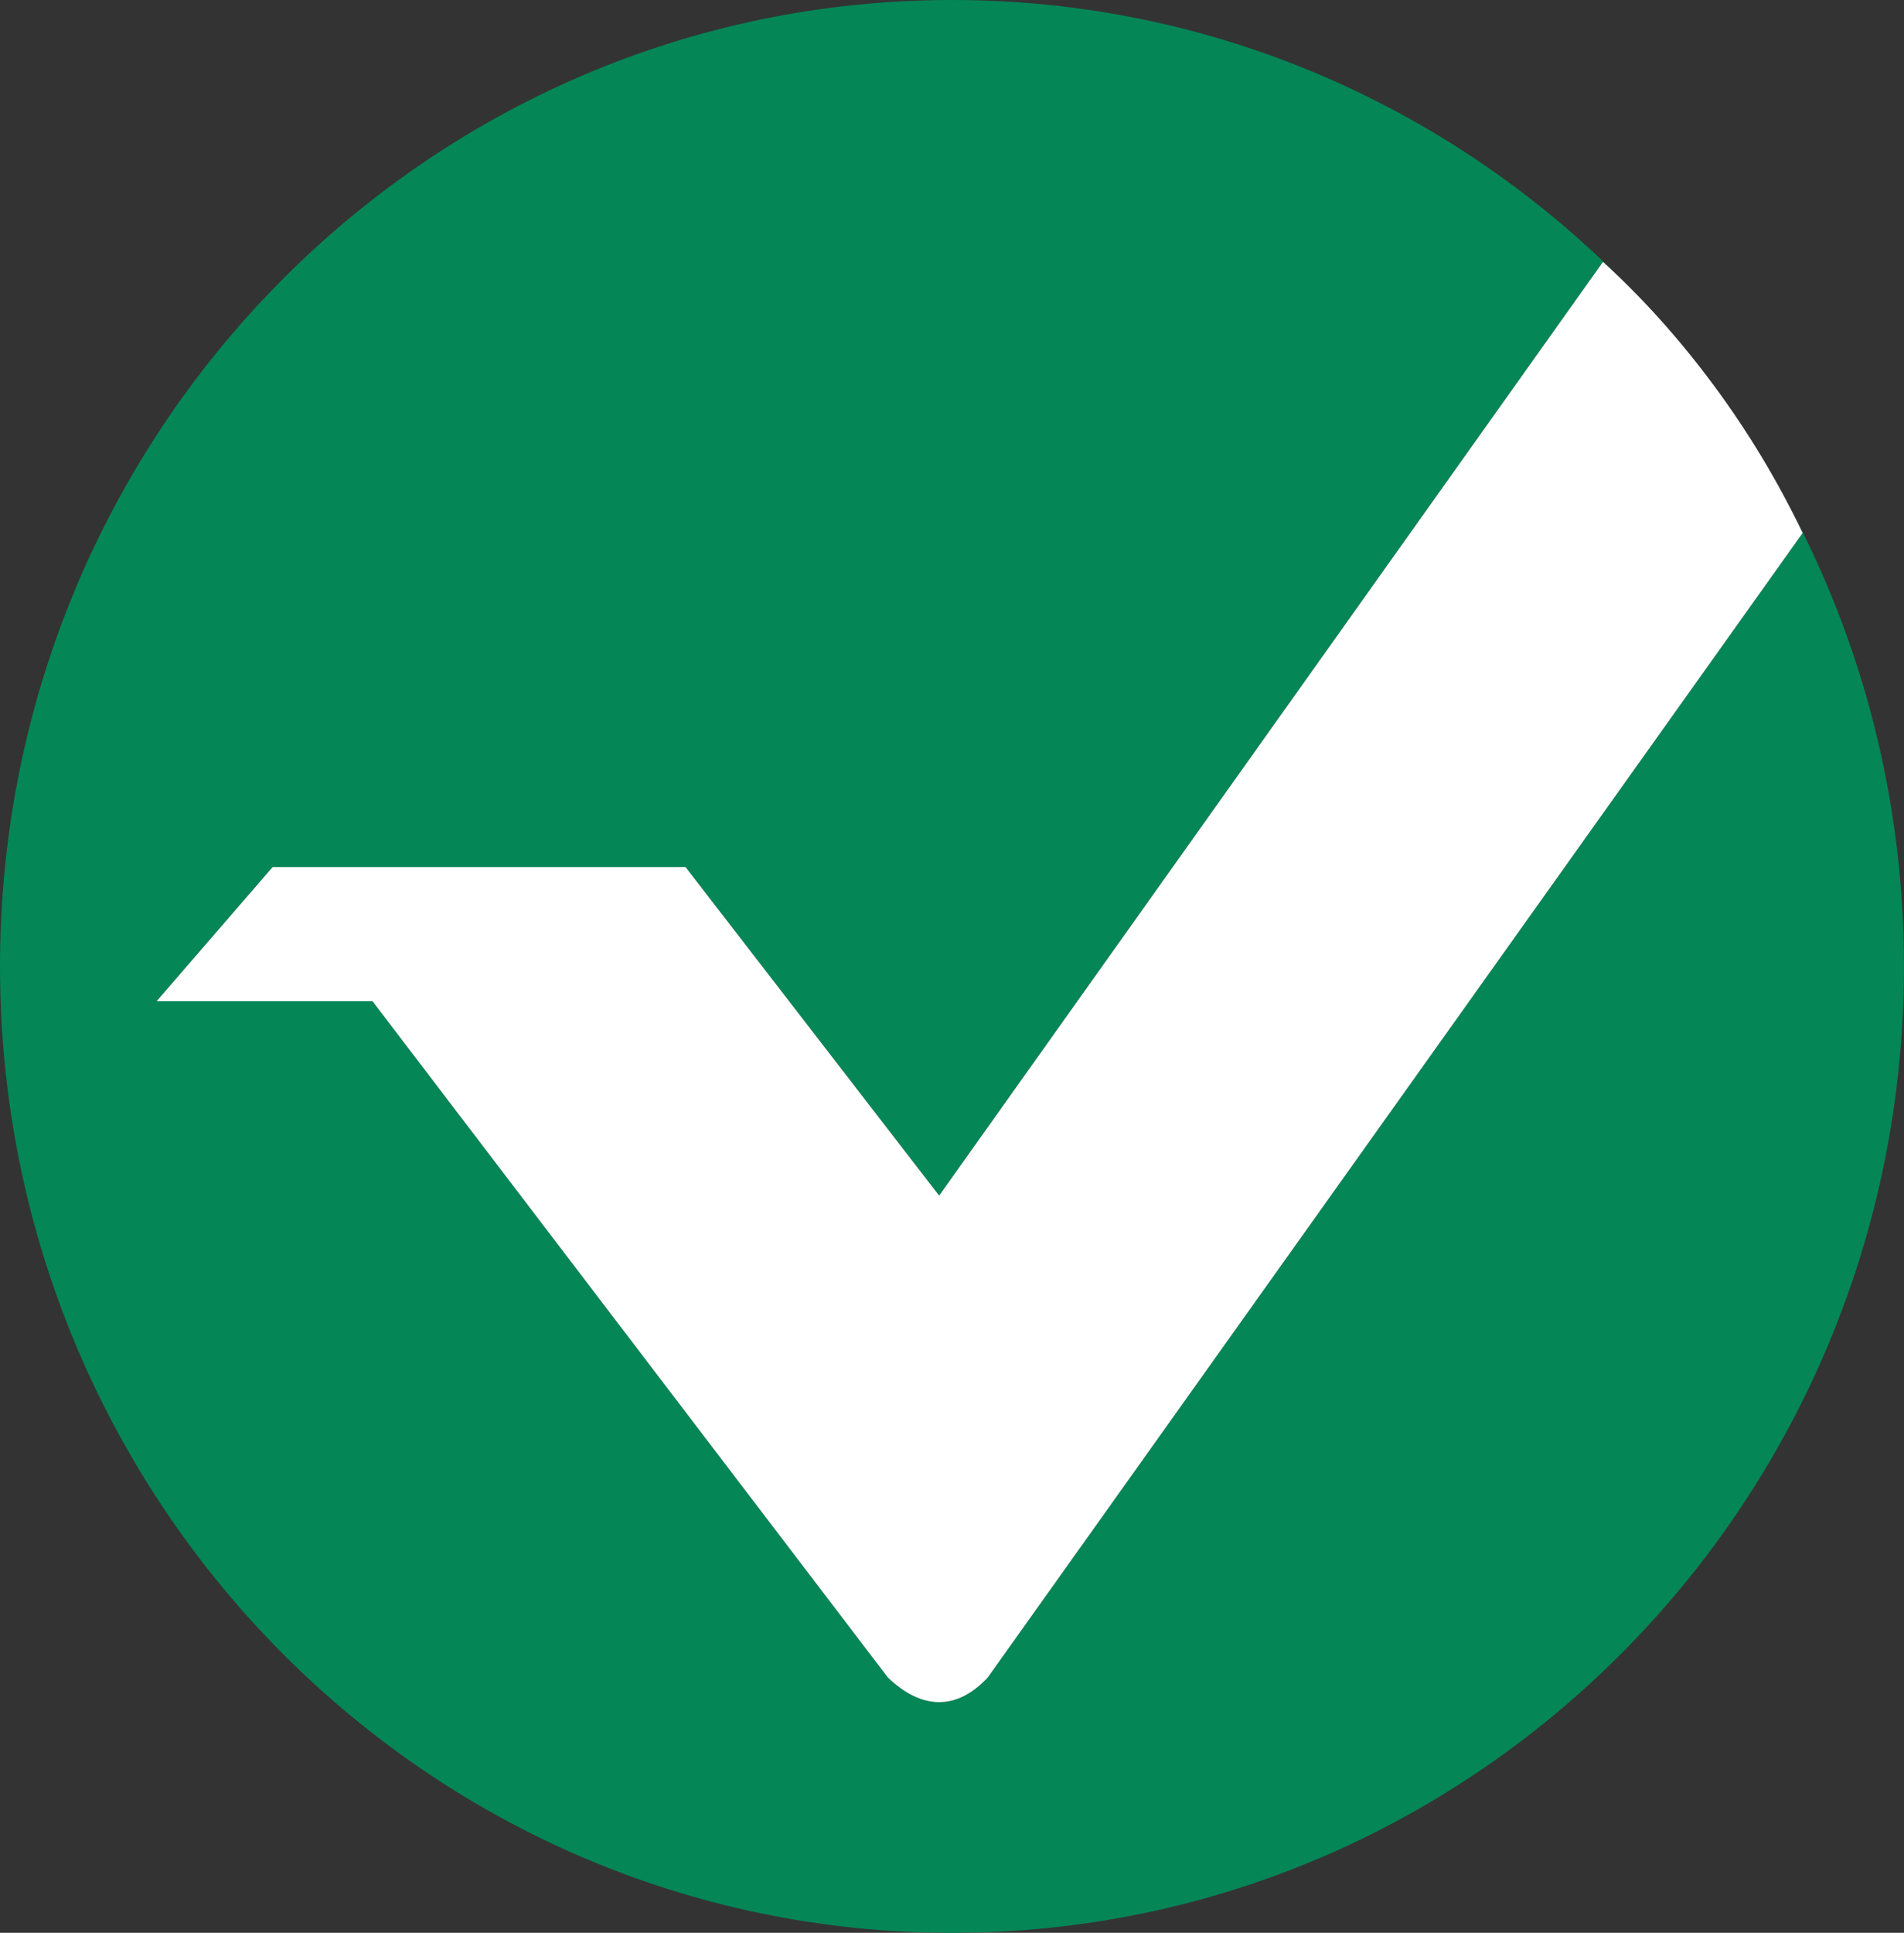 <svg width="68" height="69" viewBox="0 0 68 69" fill="none" xmlns="http://www.w3.org/2000/svg">
<rect x="0" y="0" width="68" height="69" fill="#333333" stroke="none"/>
<g clip-path="url(#clip0_312_12314)">
<path fill-rule="evenodd" clip-rule="evenodd" d="M57.847 9.909C57.65 9.718 57.45 9.531 57.249 9.348L33.541 42.681L24.483 30.951H9.737L5.594 35.741H13.303L31.71 59.885C32.325 60.471 32.935 60.764 33.541 60.764C34.148 60.764 34.726 60.471 35.276 59.885L64.381 19.025C64.212 18.675 64.038 18.329 63.858 17.986C66.499 22.891 67.999 28.518 67.999 34.5C67.999 53.552 52.777 69 33.999 69C15.222 69 0 53.554 0 34.5C0 15.446 15.224 0 34 0C43.29 0 51.711 3.781 57.847 9.909Z" fill="#048657"/>
<path fill-rule="evenodd" clip-rule="evenodd" d="M5.593 35.742L9.737 30.952H24.483L33.541 42.682L57.249 9.349C58.661 10.635 59.978 12.101 61.2 13.749C62.426 15.402 63.491 17.17 64.38 19.027L35.276 59.886C34.726 60.472 34.148 60.765 33.541 60.765C32.935 60.765 32.324 60.472 31.71 59.886L13.303 35.742H5.593Z" fill="white"/>
</g>
<defs>
<clipPath id="clip0_312_12314">
<rect width="68" height="69" fill="white"/>
</clipPath>
</defs>
</svg>
